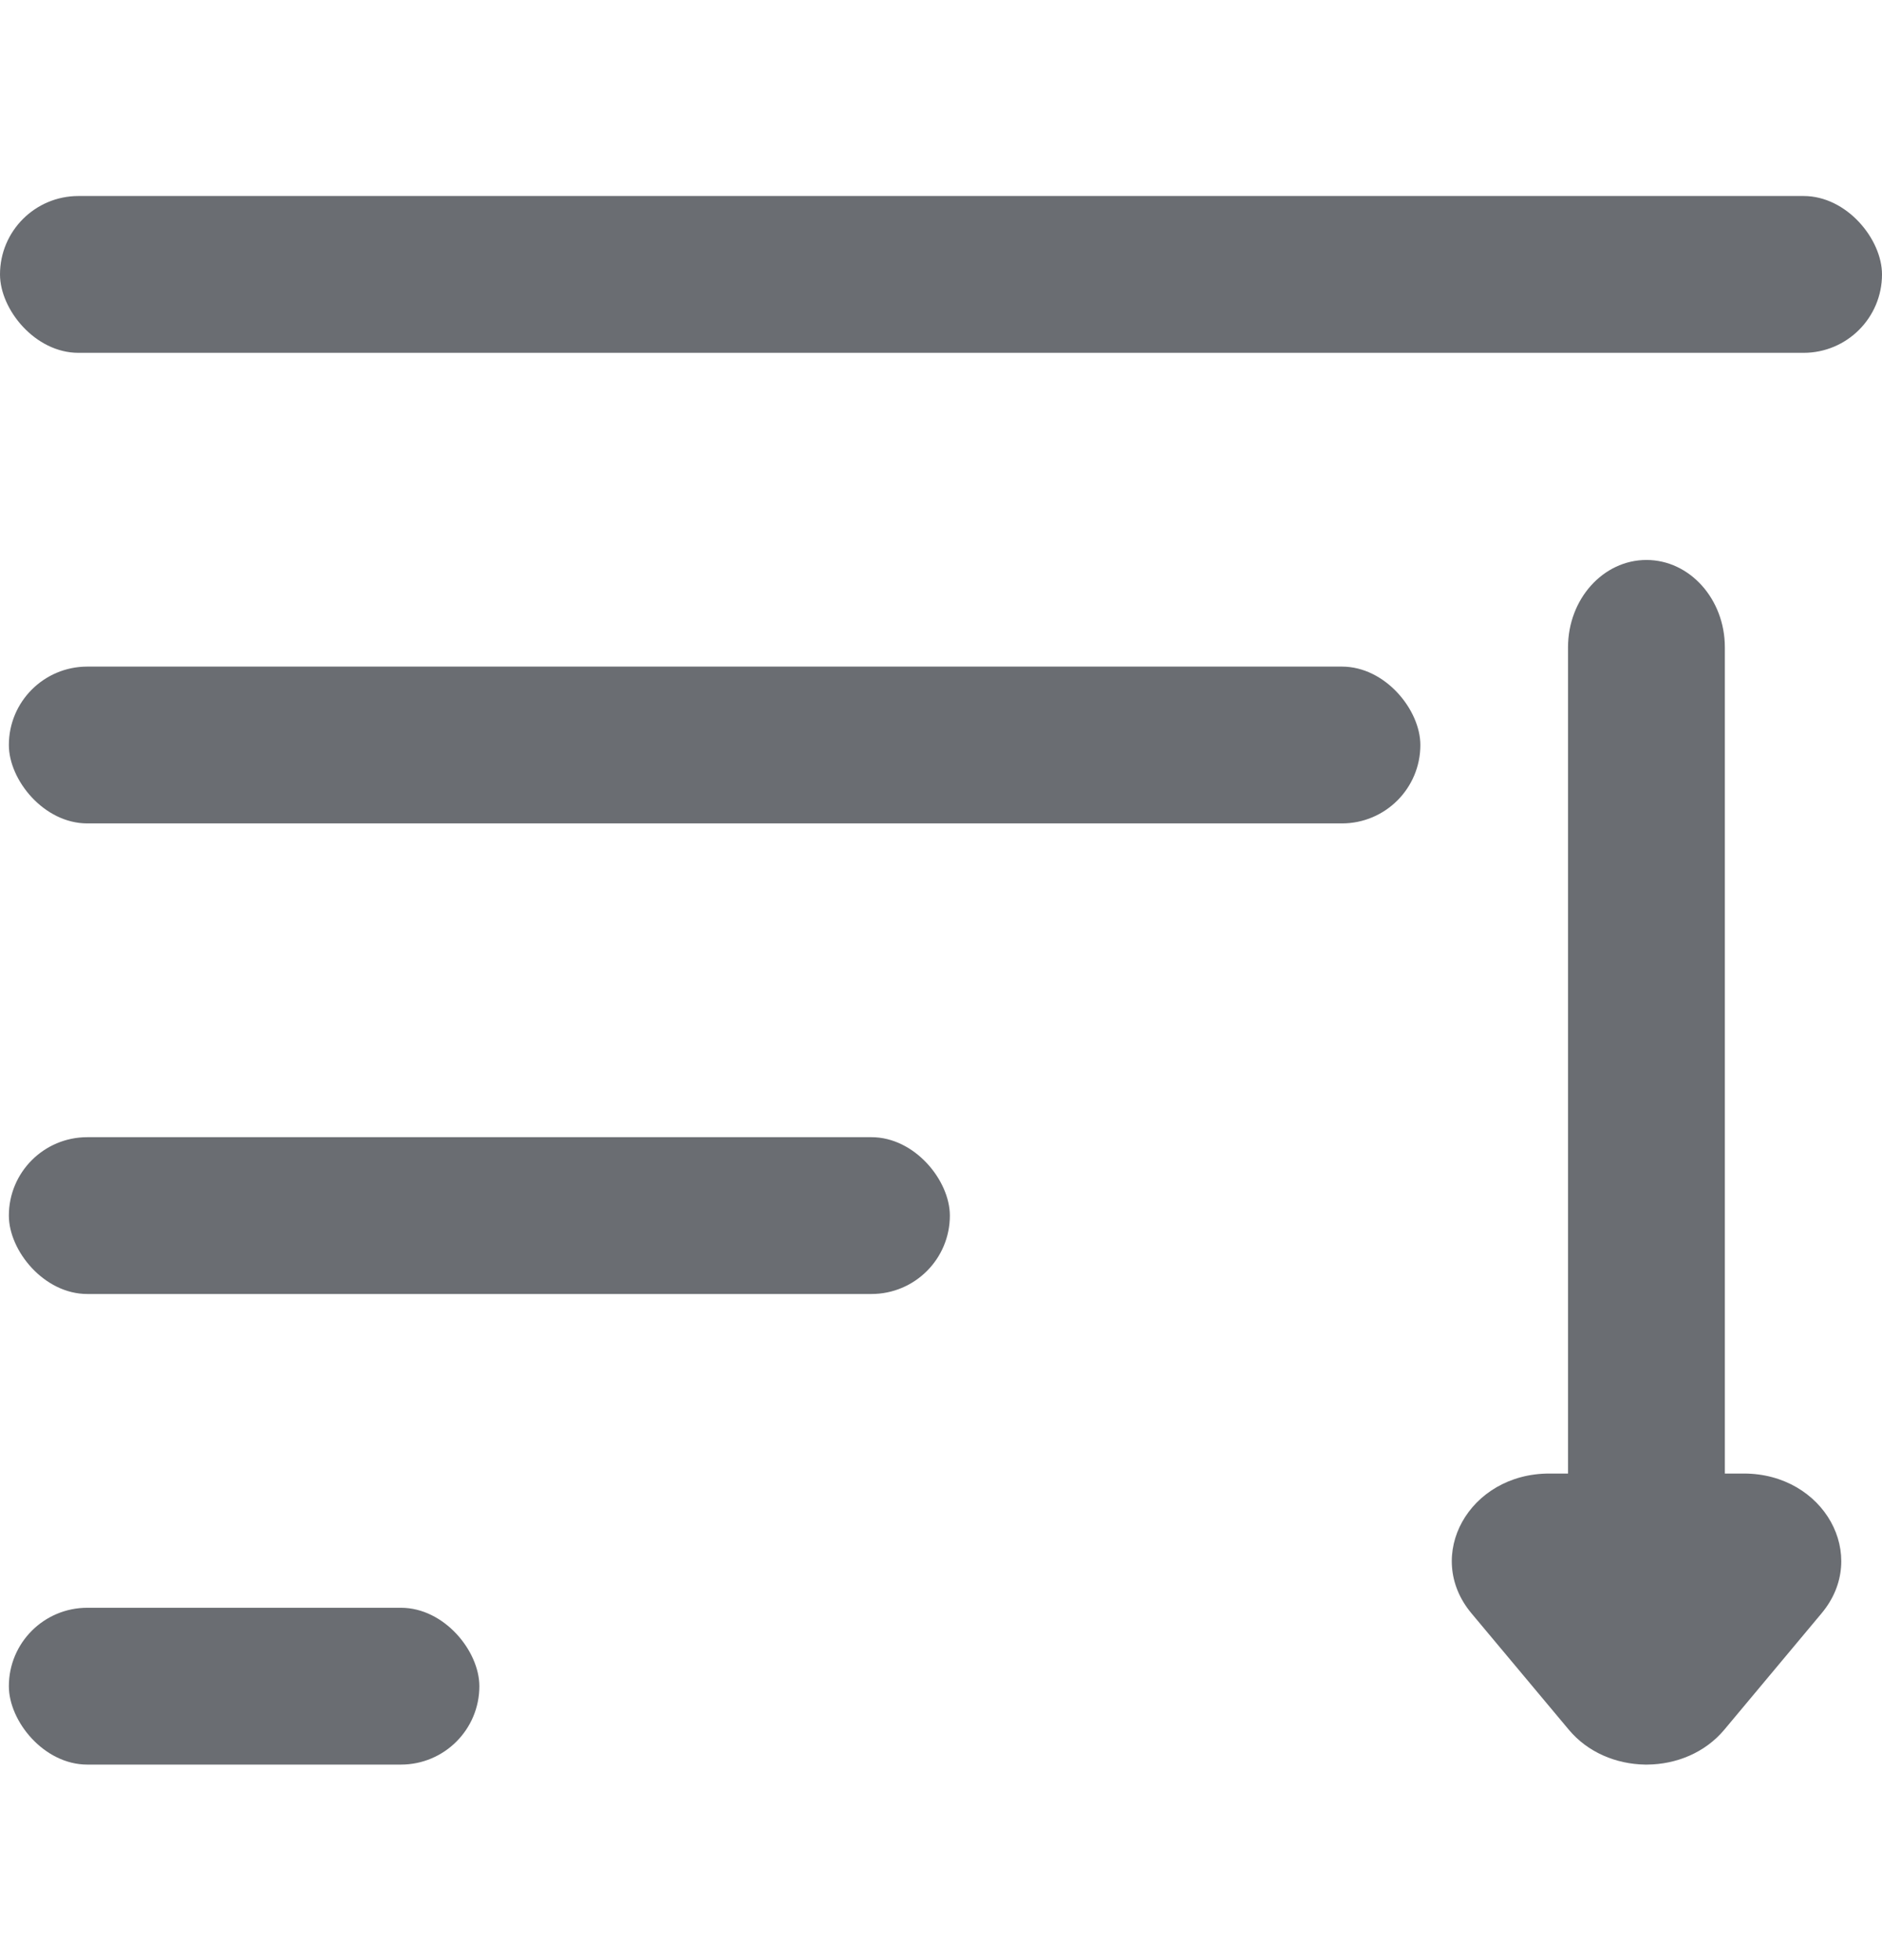 <svg width="24" height="25" viewBox="0 0 24 25" fill="none" xmlns="http://www.w3.org/2000/svg">
<rect y="2.5" width="24" height="2" rx="1" fill="#6A6D72"/>
<rect x="0.113" y="8.502" width="18" height="2" rx="1" fill="#6A6D72"/>
<rect x="0.113" y="14.504" width="12" height="2" rx="1" fill="#6A6D72"/>
<rect x="0.113" y="20.506" width="6" height="2" rx="1" fill="#6A6D72"/>
<path fill-rule="evenodd" clip-rule="evenodd" d="M21.996 8.256C21.996 7.641 21.548 7.142 20.996 7.142C20.444 7.142 19.996 7.641 19.996 8.256L19.996 18.794H19.757C18.734 18.794 18.151 19.841 18.764 20.576L20.005 22.06C20.248 22.352 20.612 22.5 20.978 22.506C20.984 22.506 20.99 22.506 20.996 22.506C21 22.506 21.003 22.506 21.007 22.506C21.376 22.503 21.744 22.355 21.99 22.06L23.23 20.576C23.844 19.841 23.26 18.794 22.238 18.794H21.996L21.996 8.256Z" fill="#6A6D72"/>
</svg>
